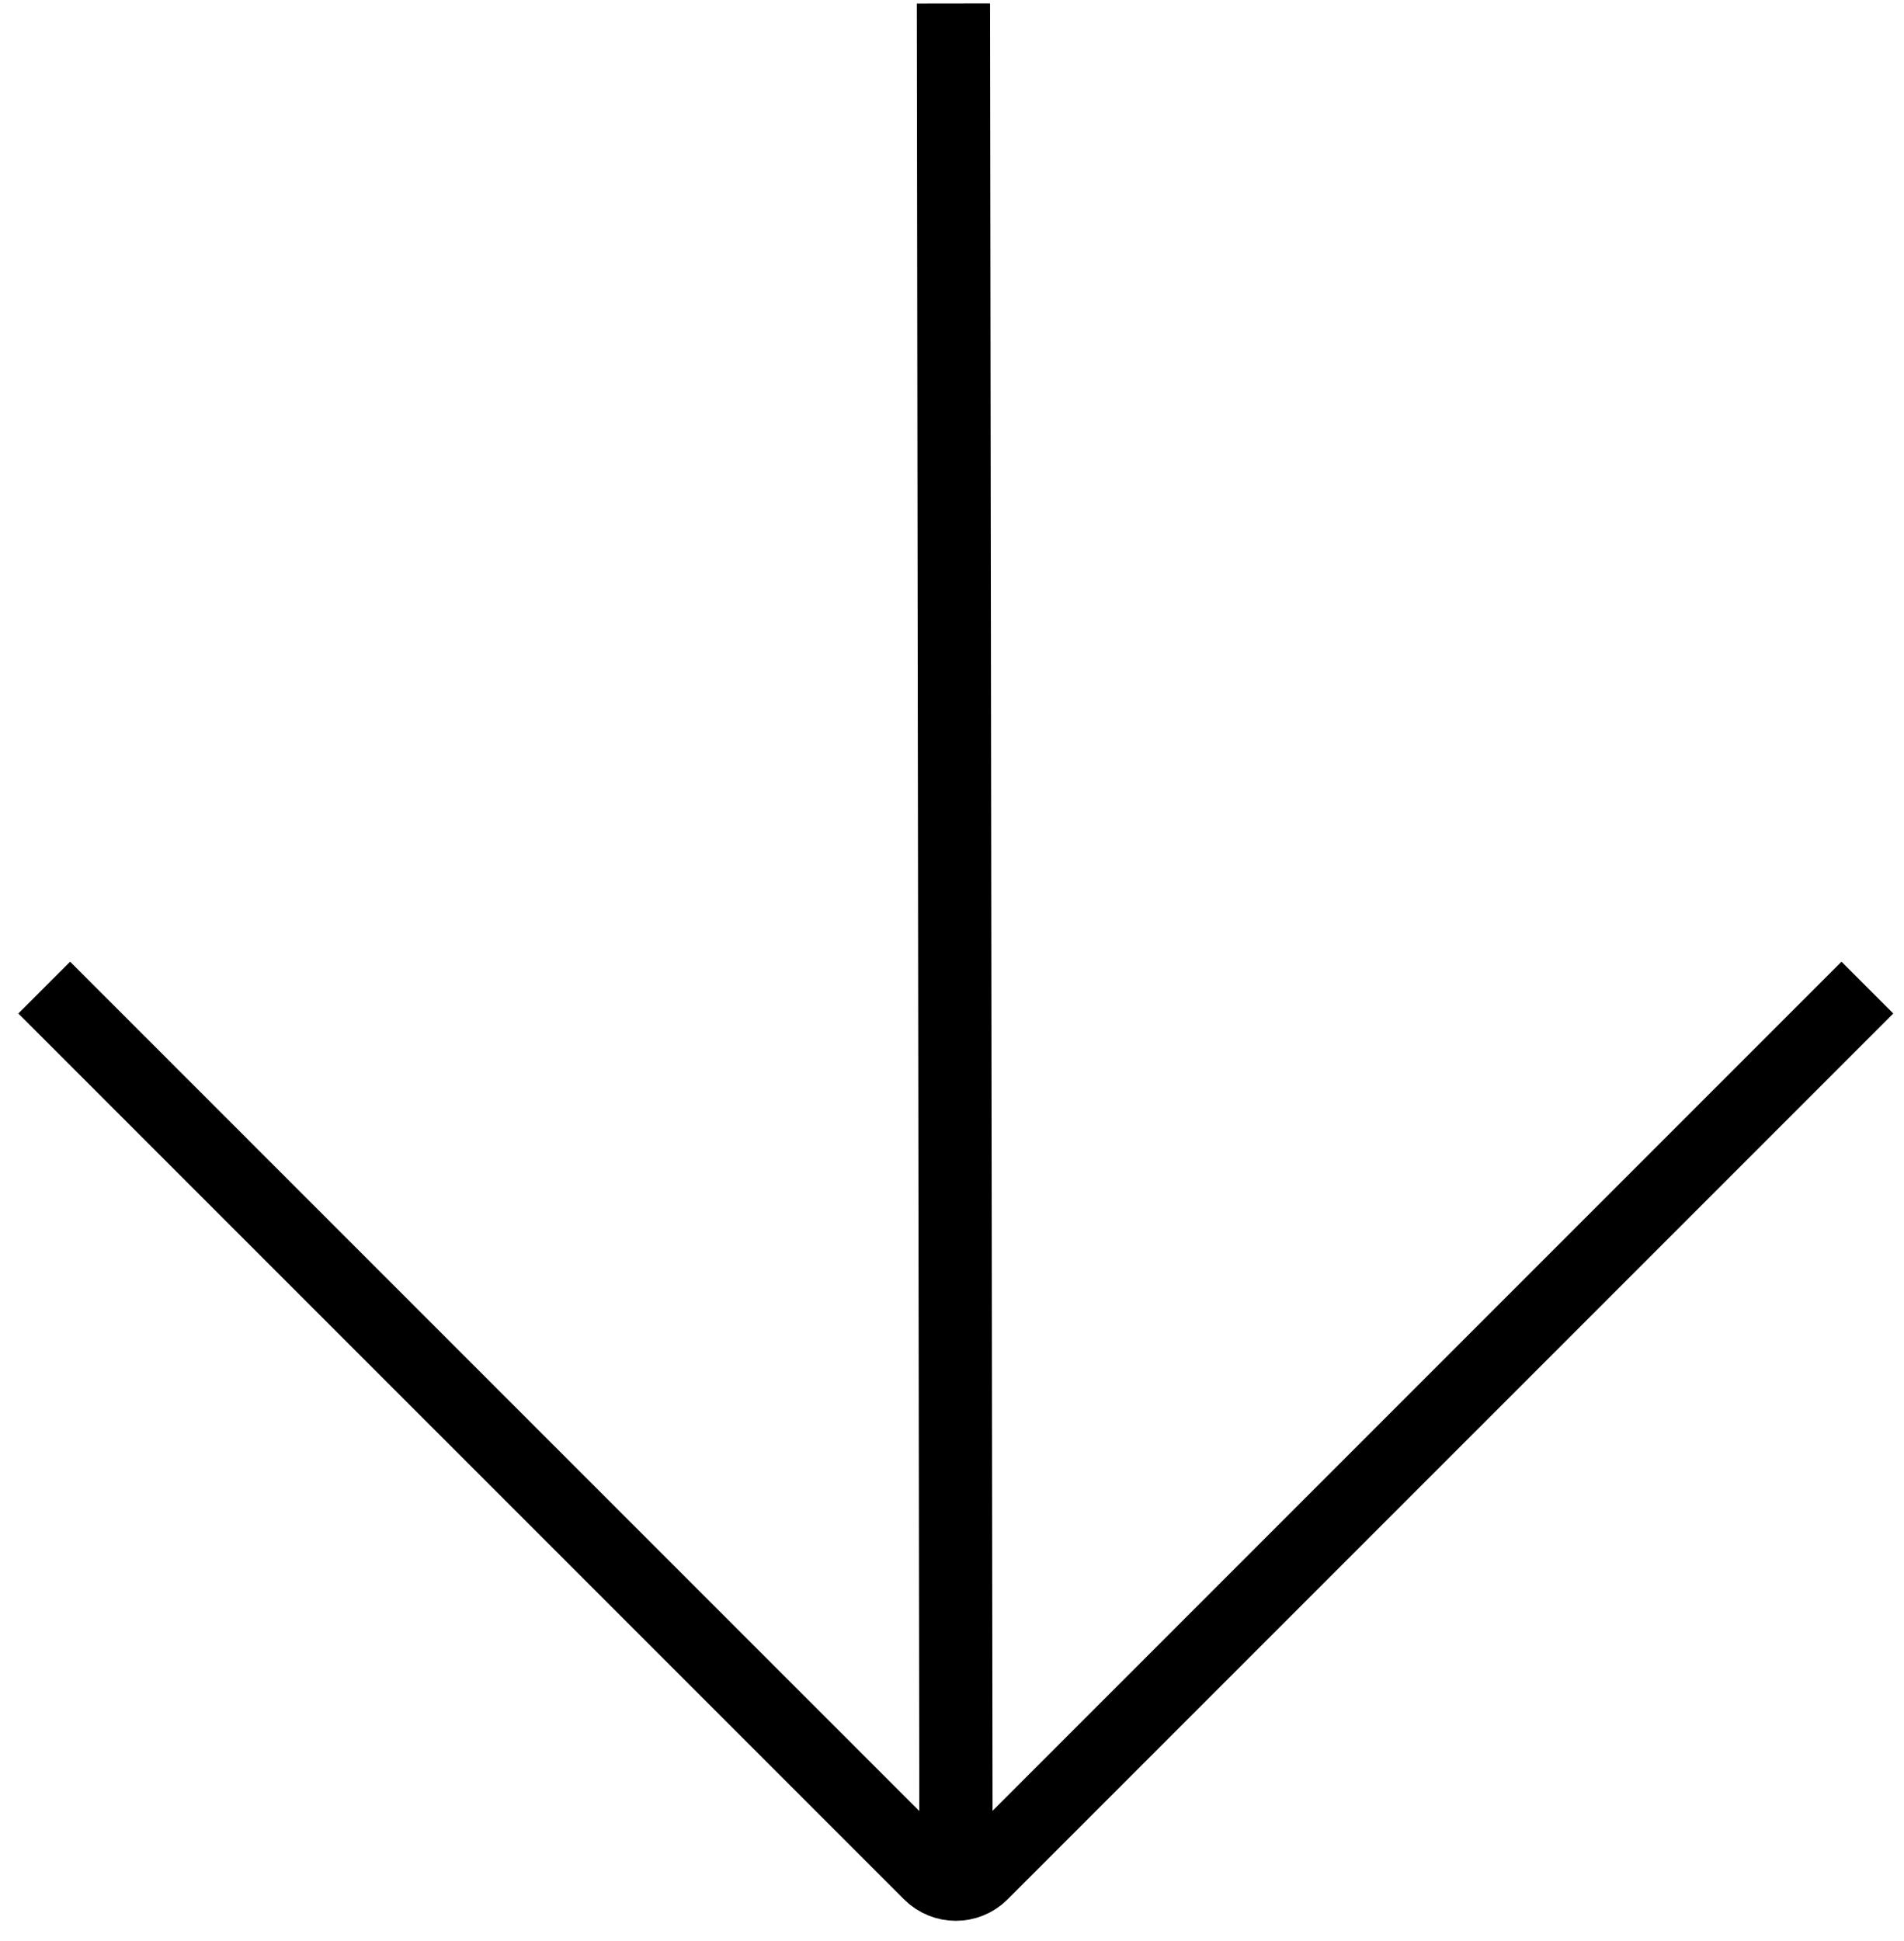 <?xml version="1.0" encoding="UTF-8"?>
<svg width="52px" height="53px" viewBox="0 0 52 53" version="1.1" xmlns="http://www.w3.org/2000/svg" xmlns:xlink="http://www.w3.org/1999/xlink">
    <title>arrow</title>
    <g id="⚫️-Style-Guide" stroke="none" stroke-width="1" fill="none" fill-rule="evenodd">
        <g id="1300px-fintech-StyleGuide-UI2" transform="translate(-88, -581)" stroke="#000000" stroke-width="2">
            <g id="XLarge" transform="translate(69, 194)">
                <g id="Big-Scroll-Down-CTA" transform="translate(0, 298)">
                    <g id="Group-12" transform="translate(0, 70)">
                        <g id="arrow" transform="translate(45, 45) rotate(-270) translate(-45, -45) translate(19, 20)">
                            <line x1="0.094" y1="24.961" x2="50.94" y2="24.891" id="Path-4"></line>
                            <path d="M26.966,0 L51.154,24.189 C51.545,24.579 51.545,25.212 51.154,25.603 L26.966,49.792 L26.966,49.792" id="Path-5" stroke-linejoin="round"></path>
                        </g>
                    </g>
                </g>
            </g>
        </g>
    </g>
</svg>